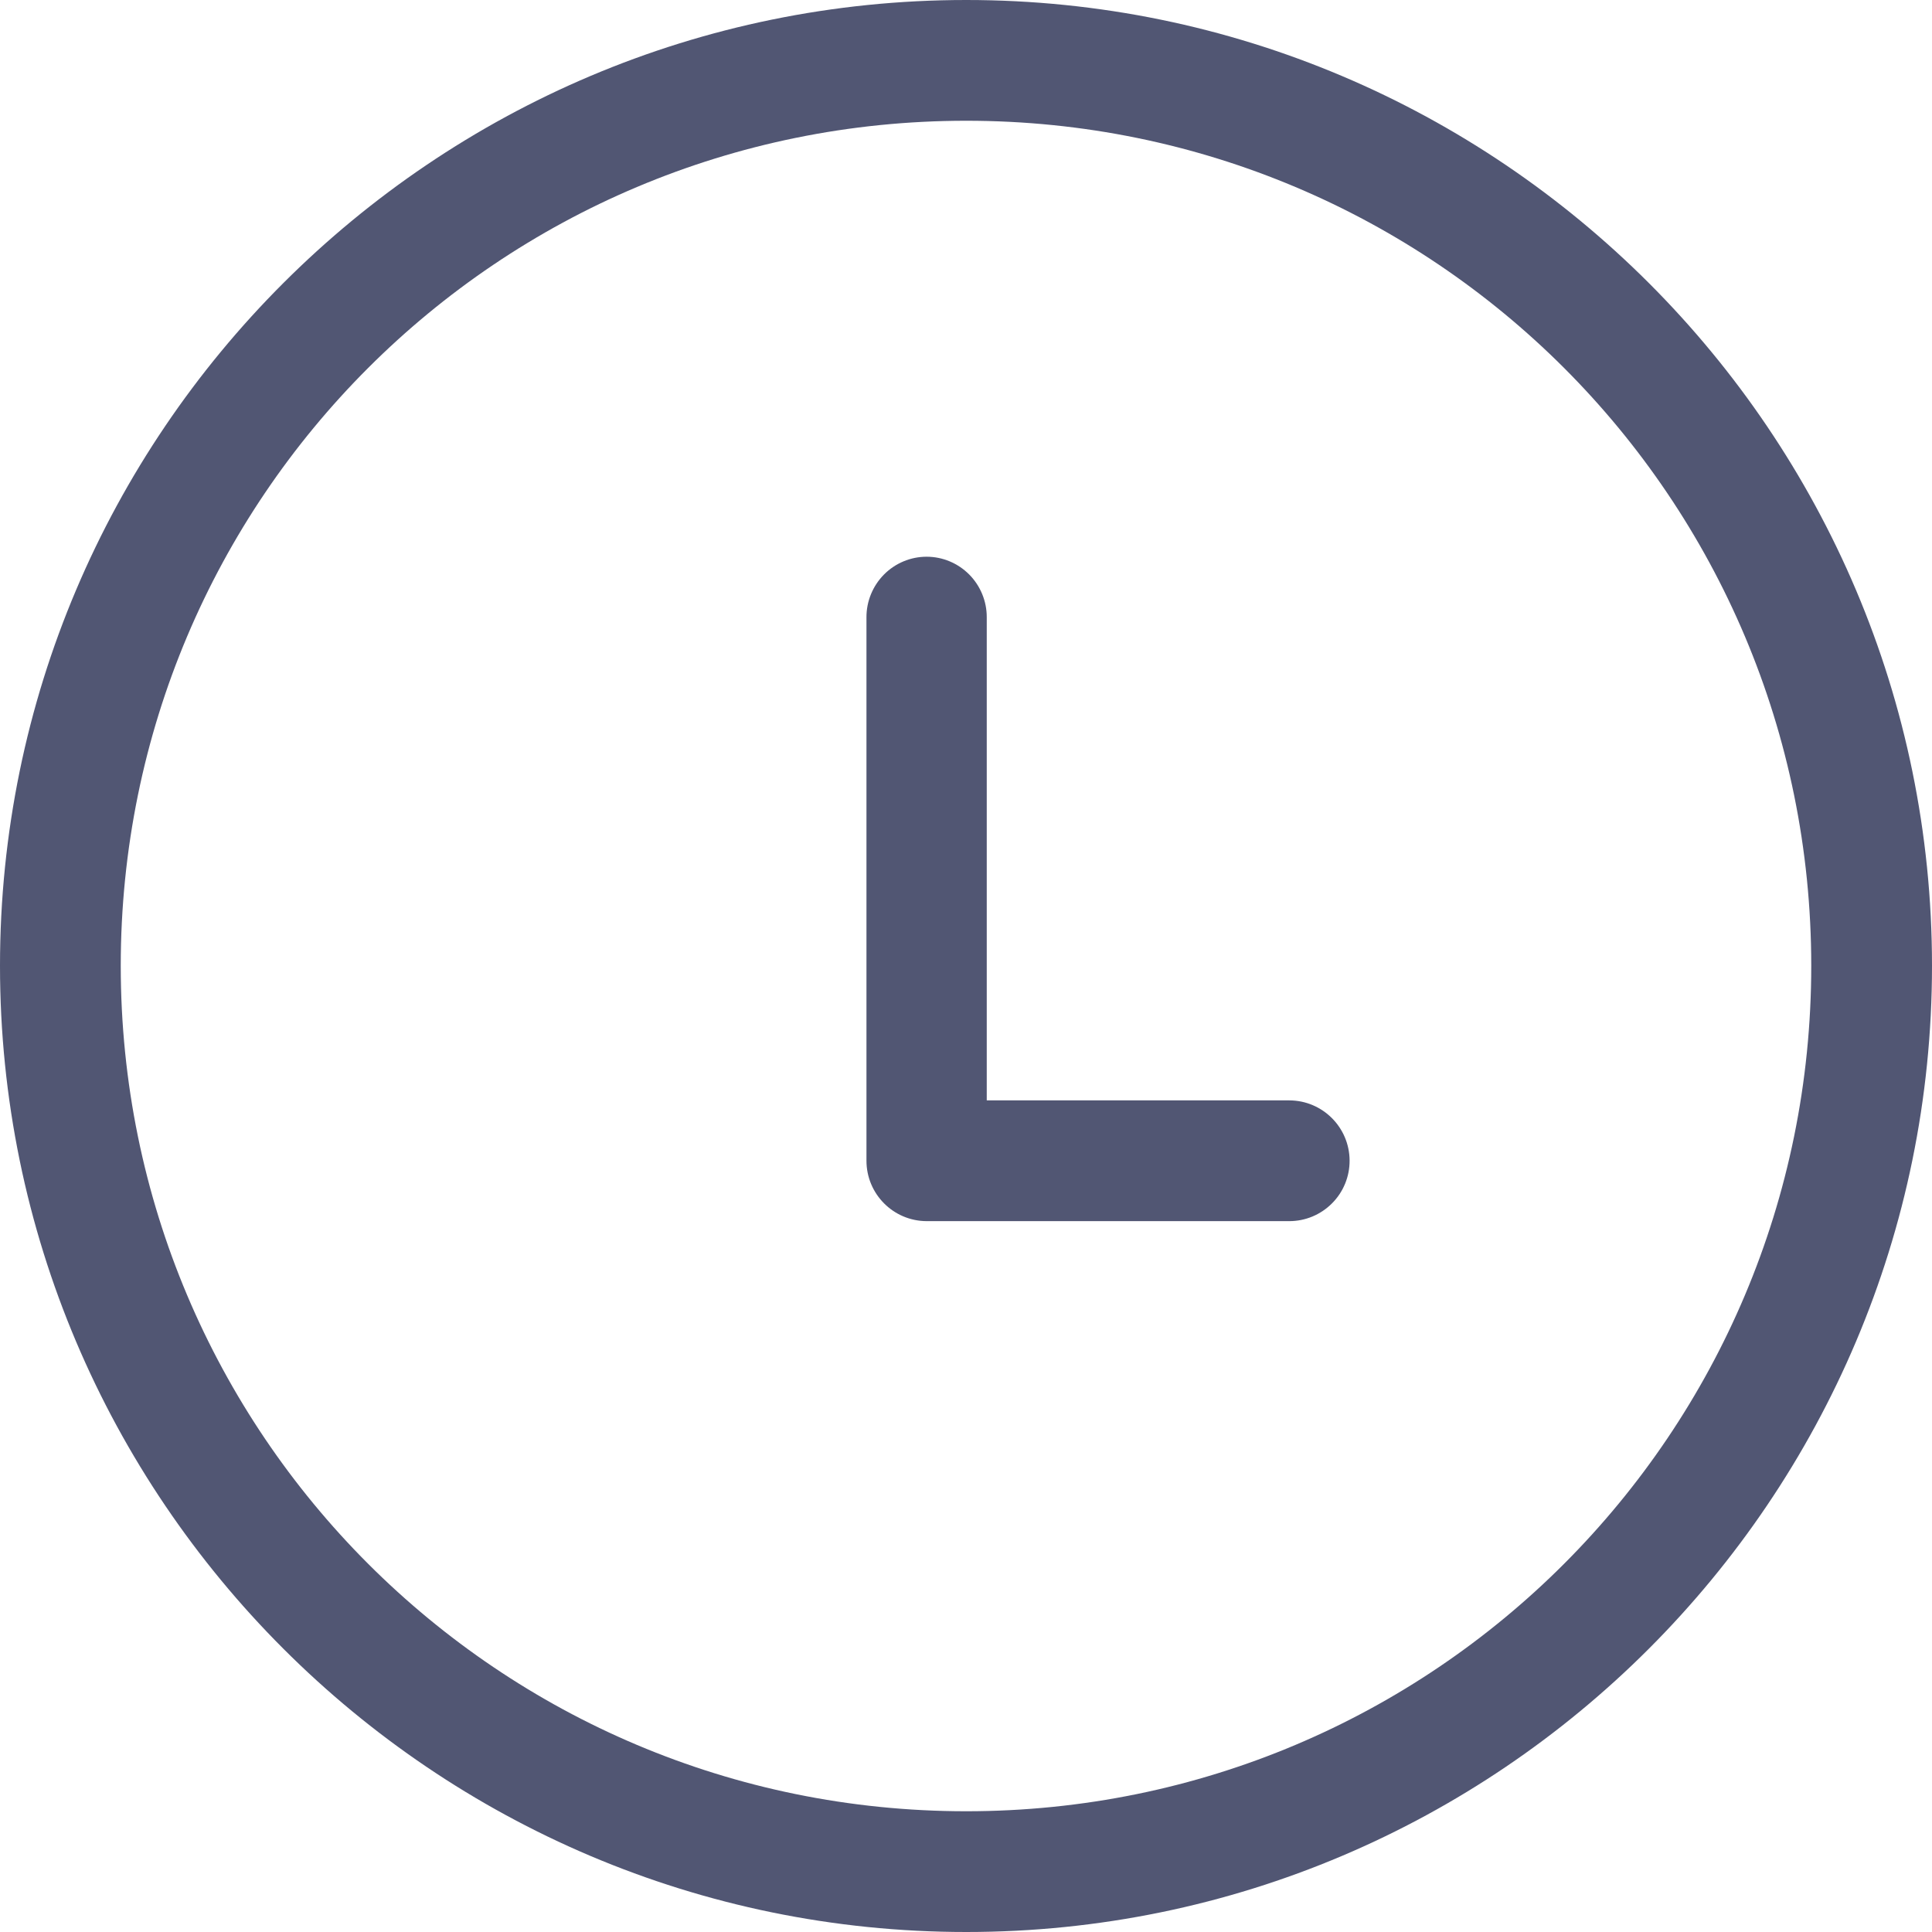 <?xml version="1.0" encoding="UTF-8" standalone="no"?>
<!DOCTYPE svg PUBLIC "-//W3C//DTD SVG 1.1//EN" "http://www.w3.org/Graphics/SVG/1.1/DTD/svg11.dtd">
<svg width="100%" height="100%" viewBox="0 0 100 100" version="1.1" xmlns="http://www.w3.org/2000/svg" xmlns:xlink="http://www.w3.org/1999/xlink" xml:space="preserve" xmlns:serif="http://www.serif.com/" style="fill-rule:evenodd;clip-rule:evenodd;stroke-linejoin:round;stroke-miterlimit:2;">
    <g transform="matrix(1,0,0,1,-5,-10)">
        <g transform="matrix(1,0,0,1,5,10)">
            <path d="M50.012,0C22.434,0 0,22.41 0,49.988C0,77.566 22.434,100 50.012,100C77.59,100 100,77.566 100,49.988C100,22.41 77.59,0 50.012,0ZM50.012,6.25C74.211,6.25 93.75,25.789 93.75,49.988C93.75,74.187 74.211,93.75 50.012,93.75C25.813,93.75 6.25,74.188 6.25,49.988C6.25,25.788 25.812,6.25 50.012,6.25ZM47.961,28.816C47.133,28.816 46.34,29.148 45.754,29.738C45.172,30.328 44.844,31.125 44.848,31.953L44.848,60.07C44.844,61.796 46.235,63.199 47.961,63.206L66.734,63.206C67.566,63.206 68.359,62.874 68.945,62.285C69.531,61.699 69.859,60.902 69.855,60.07C69.847,58.351 68.453,56.96 66.734,56.956L51.074,56.956L51.074,31.948L51.074,31.952C51.078,31.124 50.75,30.327 50.168,29.738C49.582,29.148 48.789,28.816 47.961,28.816L47.961,28.816Z" style="fill:rgb(81,86,115);fill-rule:nonzero;"/>
        </g>
    </g>
</svg>
